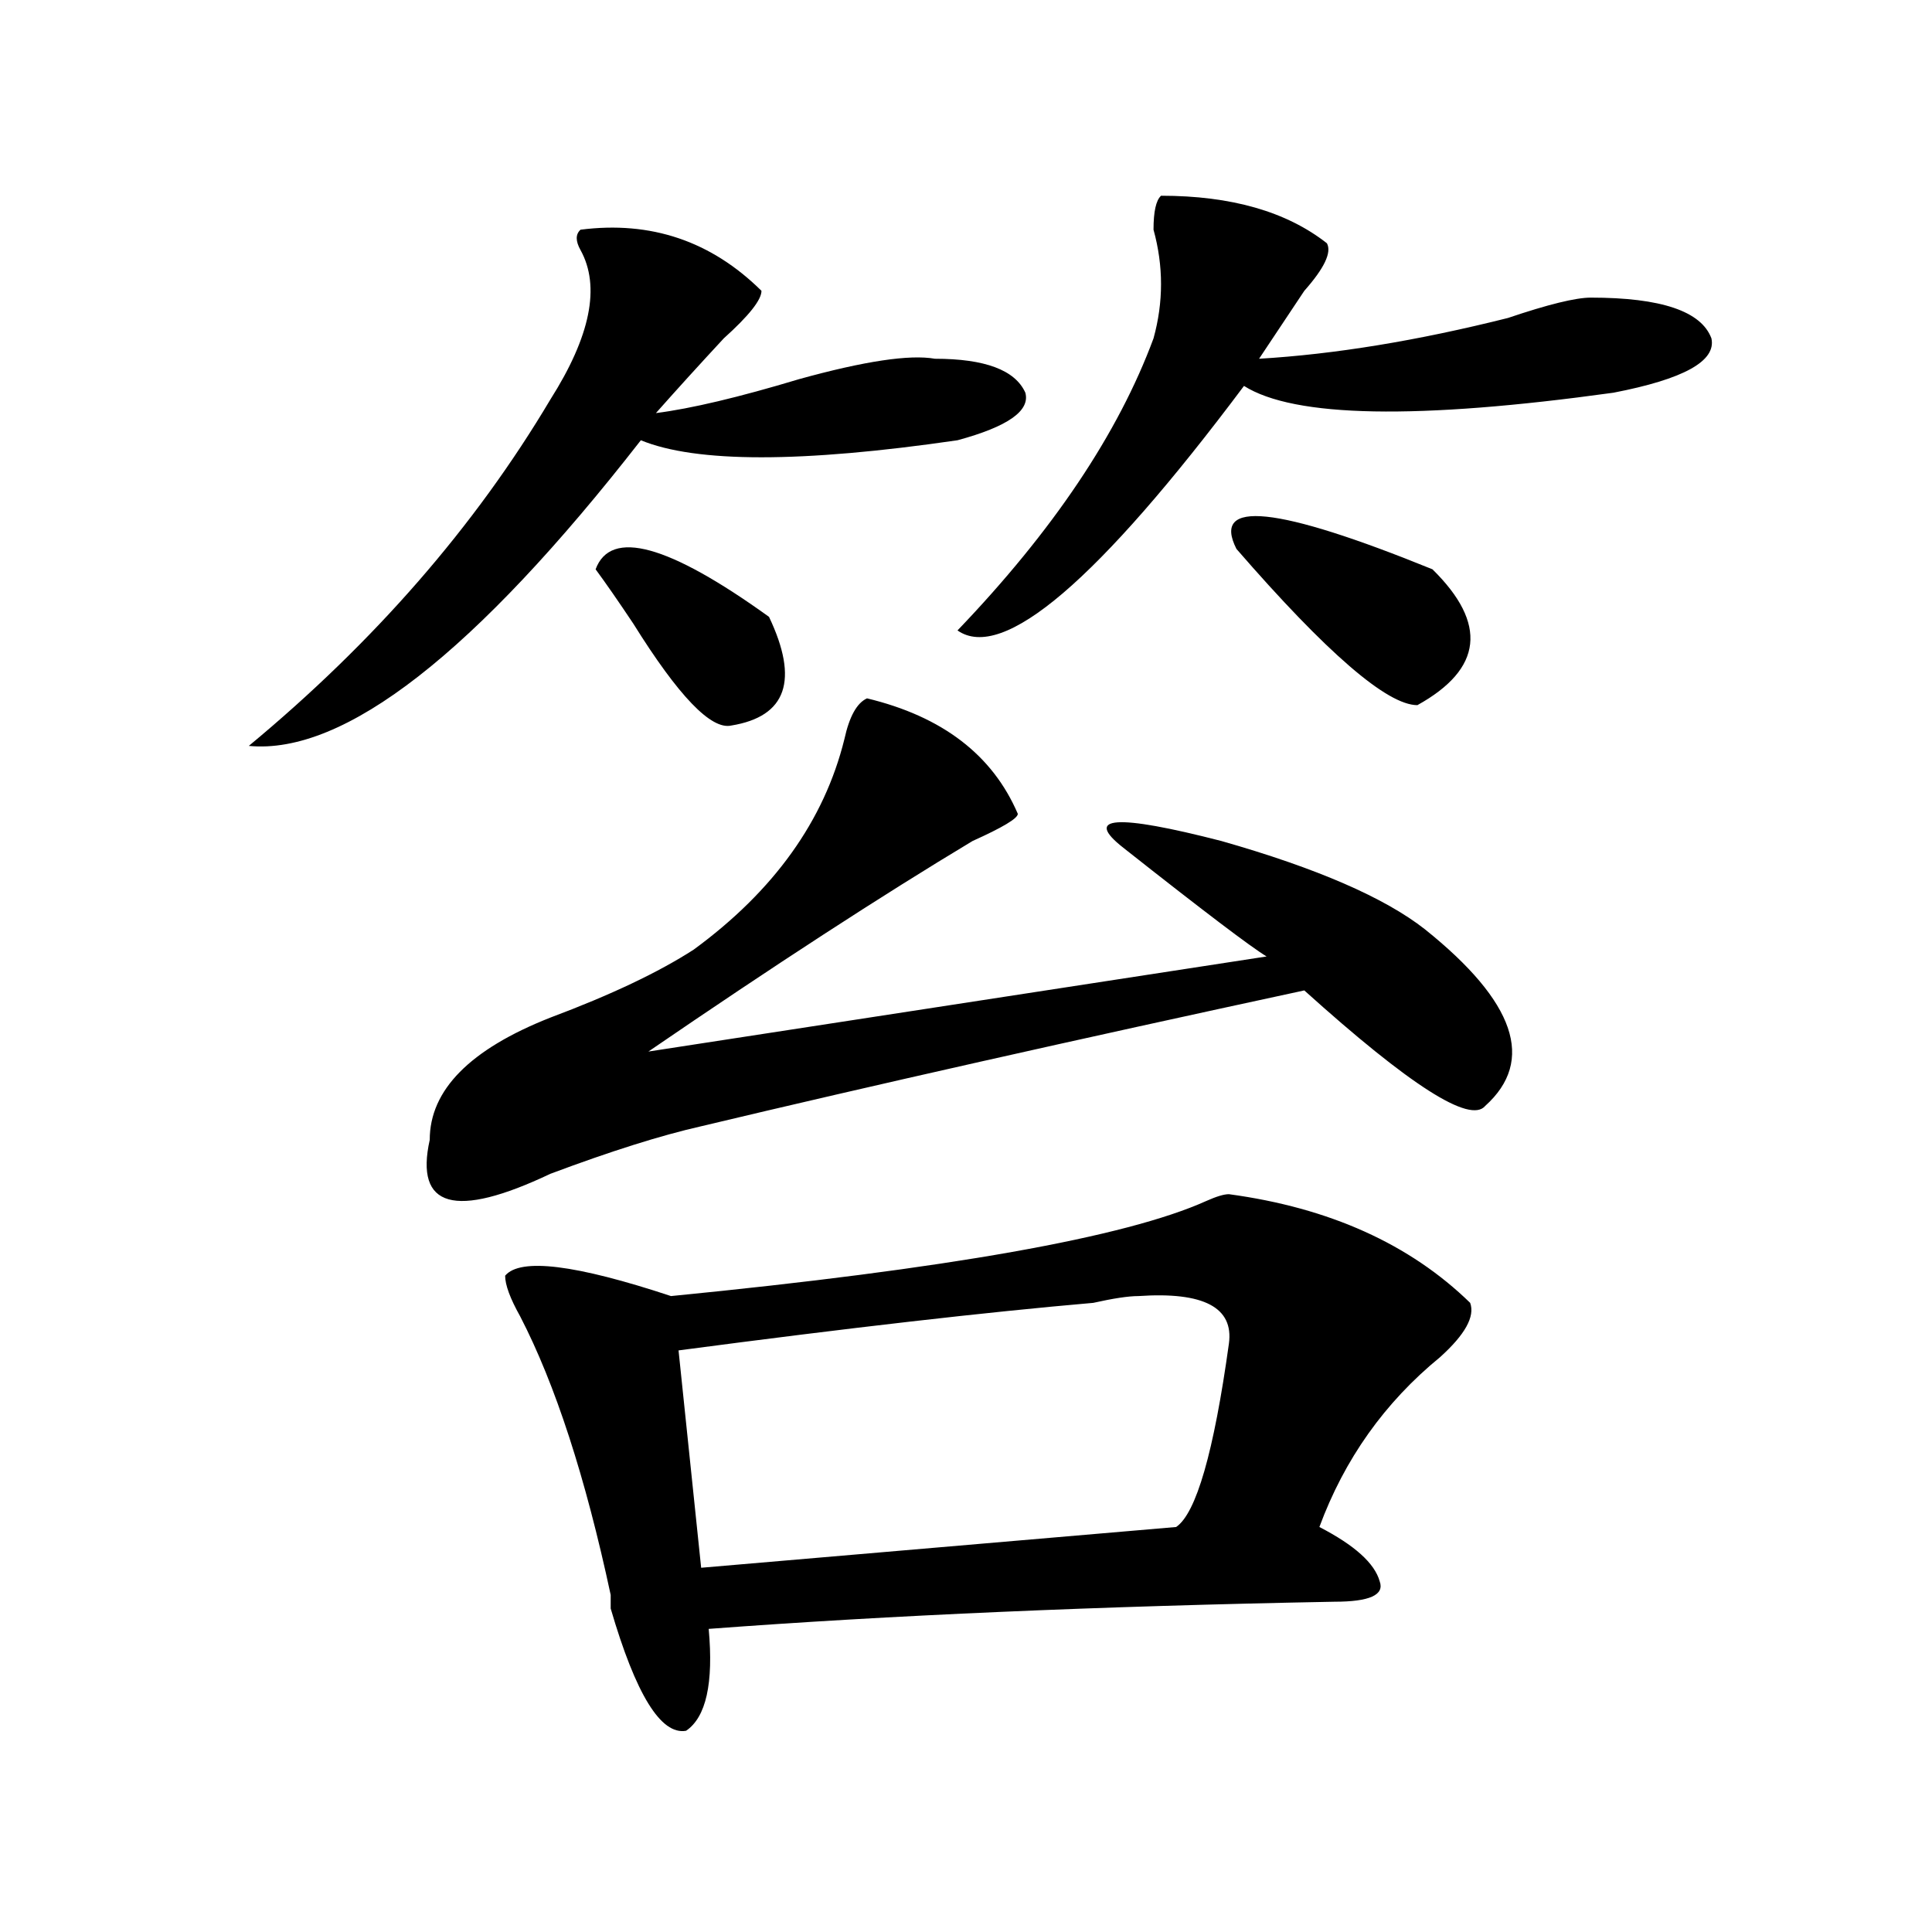 <?xml version="1.0" encoding="utf-8"?>
<!-- Generator: Adobe Illustrator 16.0.0, SVG Export Plug-In . SVG Version: 6.00 Build 0)  -->
<!DOCTYPE svg PUBLIC "-//W3C//DTD SVG 1.1//EN" "http://www.w3.org/Graphics/SVG/1.1/DTD/svg11.dtd">
<svg version="1.1" id="图层_1" xmlns="http://www.w3.org/2000/svg" xmlns:xlink="http://www.w3.org/1999/xlink" x="0px" y="0px"
	 width="1000px" height="1000px" viewBox="0 0 1000 1000" enable-background="new 0 0 1000 1000" xml:space="preserve">
<path d="M394.137,150.531c0,4.724-6.524,12.909-19.512,24.609c-13.049,14.063-24.756,26.972-35.121,38.672
	c18.17-2.308,42.926-8.185,74.145-17.578c33.78-9.339,57.194-12.854,70.242-10.547c25.975,0,41.584,5.878,46.828,17.578
	c2.561,9.394-9.146,17.578-35.121,24.609c-80.669,11.755-135.302,11.755-163.898,0c-85.852,110.193-153.533,162.928-202.922,158.203
	c64.998-53.888,117.07-113.653,156.094-179.297c20.792-32.794,25.975-58.558,15.609-77.344c-2.622-4.669-2.622-8.185,0-10.547
	C336.883,114.222,368.101,124.769,394.137,150.531z M448.77,361.469c39.023,9.394,64.998,29.334,78.047,59.766
	c0,2.362-7.805,7.031-23.414,14.063c-46.828,28.125-102.802,64.49-167.801,108.984l319.992-49.219
	c-7.805-4.669-32.56-23.4-74.145-56.25c-20.853-16.369-3.902-17.578,50.73-3.516c49.389,14.063,84.51,29.334,105.363,45.703
	c46.828,37.519,57.194,68.006,31.219,91.406c-7.805,9.394-39.023-10.547-93.656-59.766
	c-119.692,25.818-223.775,49.219-312.188,70.313c-20.853,4.725-46.828,12.909-78.047,24.609
	c-49.45,23.456-70.242,17.578-62.438-17.578c0-25.763,20.792-46.856,62.438-63.281c31.219-11.7,55.913-23.4,74.145-35.156
	c41.584-30.432,67.62-66.797,78.047-108.984C439.624,370.862,443.526,363.831,448.77,361.469z M636.083,618.109
	c52.011,7.031,93.656,25.818,124.875,56.25c2.561,7.031-2.622,16.425-15.609,28.125c-28.658,23.456-49.45,52.734-62.438,87.891
	c18.17,9.394,28.597,18.731,31.219,28.125c2.561,7.031-5.244,10.547-23.414,10.547c-122.314,2.307-230.238,7.031-323.895,14.063
	c2.561,28.125-1.342,45.703-11.707,52.734c-13.049,2.307-26.036-18.787-39.023-63.281v-7.031
	c-13.049-60.919-28.658-108.984-46.828-144.141c-5.244-9.338-7.805-16.369-7.805-21.094c7.805-9.338,36.402-5.822,85.852,10.547
	c143.045-14.063,235.421-30.432,277.066-49.219C629.558,619.318,633.461,618.109,636.083,618.109z M308.286,294.672
	c7.805-21.094,37.682-12.854,89.754,24.609c15.609,32.85,9.085,51.581-19.512,56.25c-10.427,2.362-27.316-15.216-50.73-52.734
	C319.993,311.097,313.469,301.703,308.286,294.672z M589.254,670.844c-5.244,0-13.049,1.209-23.414,3.516
	c-54.633,4.725-126.217,12.909-214.629,24.609l11.707,112.5l245.848-21.094c10.365-7.031,19.512-38.672,27.316-94.922
	C638.643,676.722,623.034,668.537,589.254,670.844z M600.961,101.313c36.402,0,64.998,8.239,85.852,24.609
	c2.561,4.724-1.342,12.909-11.707,24.609c-7.805,11.755-15.609,23.456-23.414,35.156c39.023-2.308,81.949-9.339,128.777-21.094
	c20.792-7.031,35.121-10.547,42.926-10.547c36.402,0,57.194,7.031,62.438,21.094c2.561,11.755-14.329,21.094-50.73,28.125
	c-101.461,14.063-165.24,12.909-191.215-3.516c-75.486,100.8-124.875,142.987-148.289,126.563
	c49.389-51.525,83.23-101.953,101.461-151.172c5.183-18.731,5.183-37.464,0-56.25C597.059,109.552,598.34,103.675,600.961,101.313z
	 M639.985,284.125c-13.049-25.763,20.792-22.247,101.461,10.547c28.597,28.125,25.975,51.581-7.805,70.313
	C718.032,364.984,686.813,338.068,639.985,284.125z"/>
</svg>
